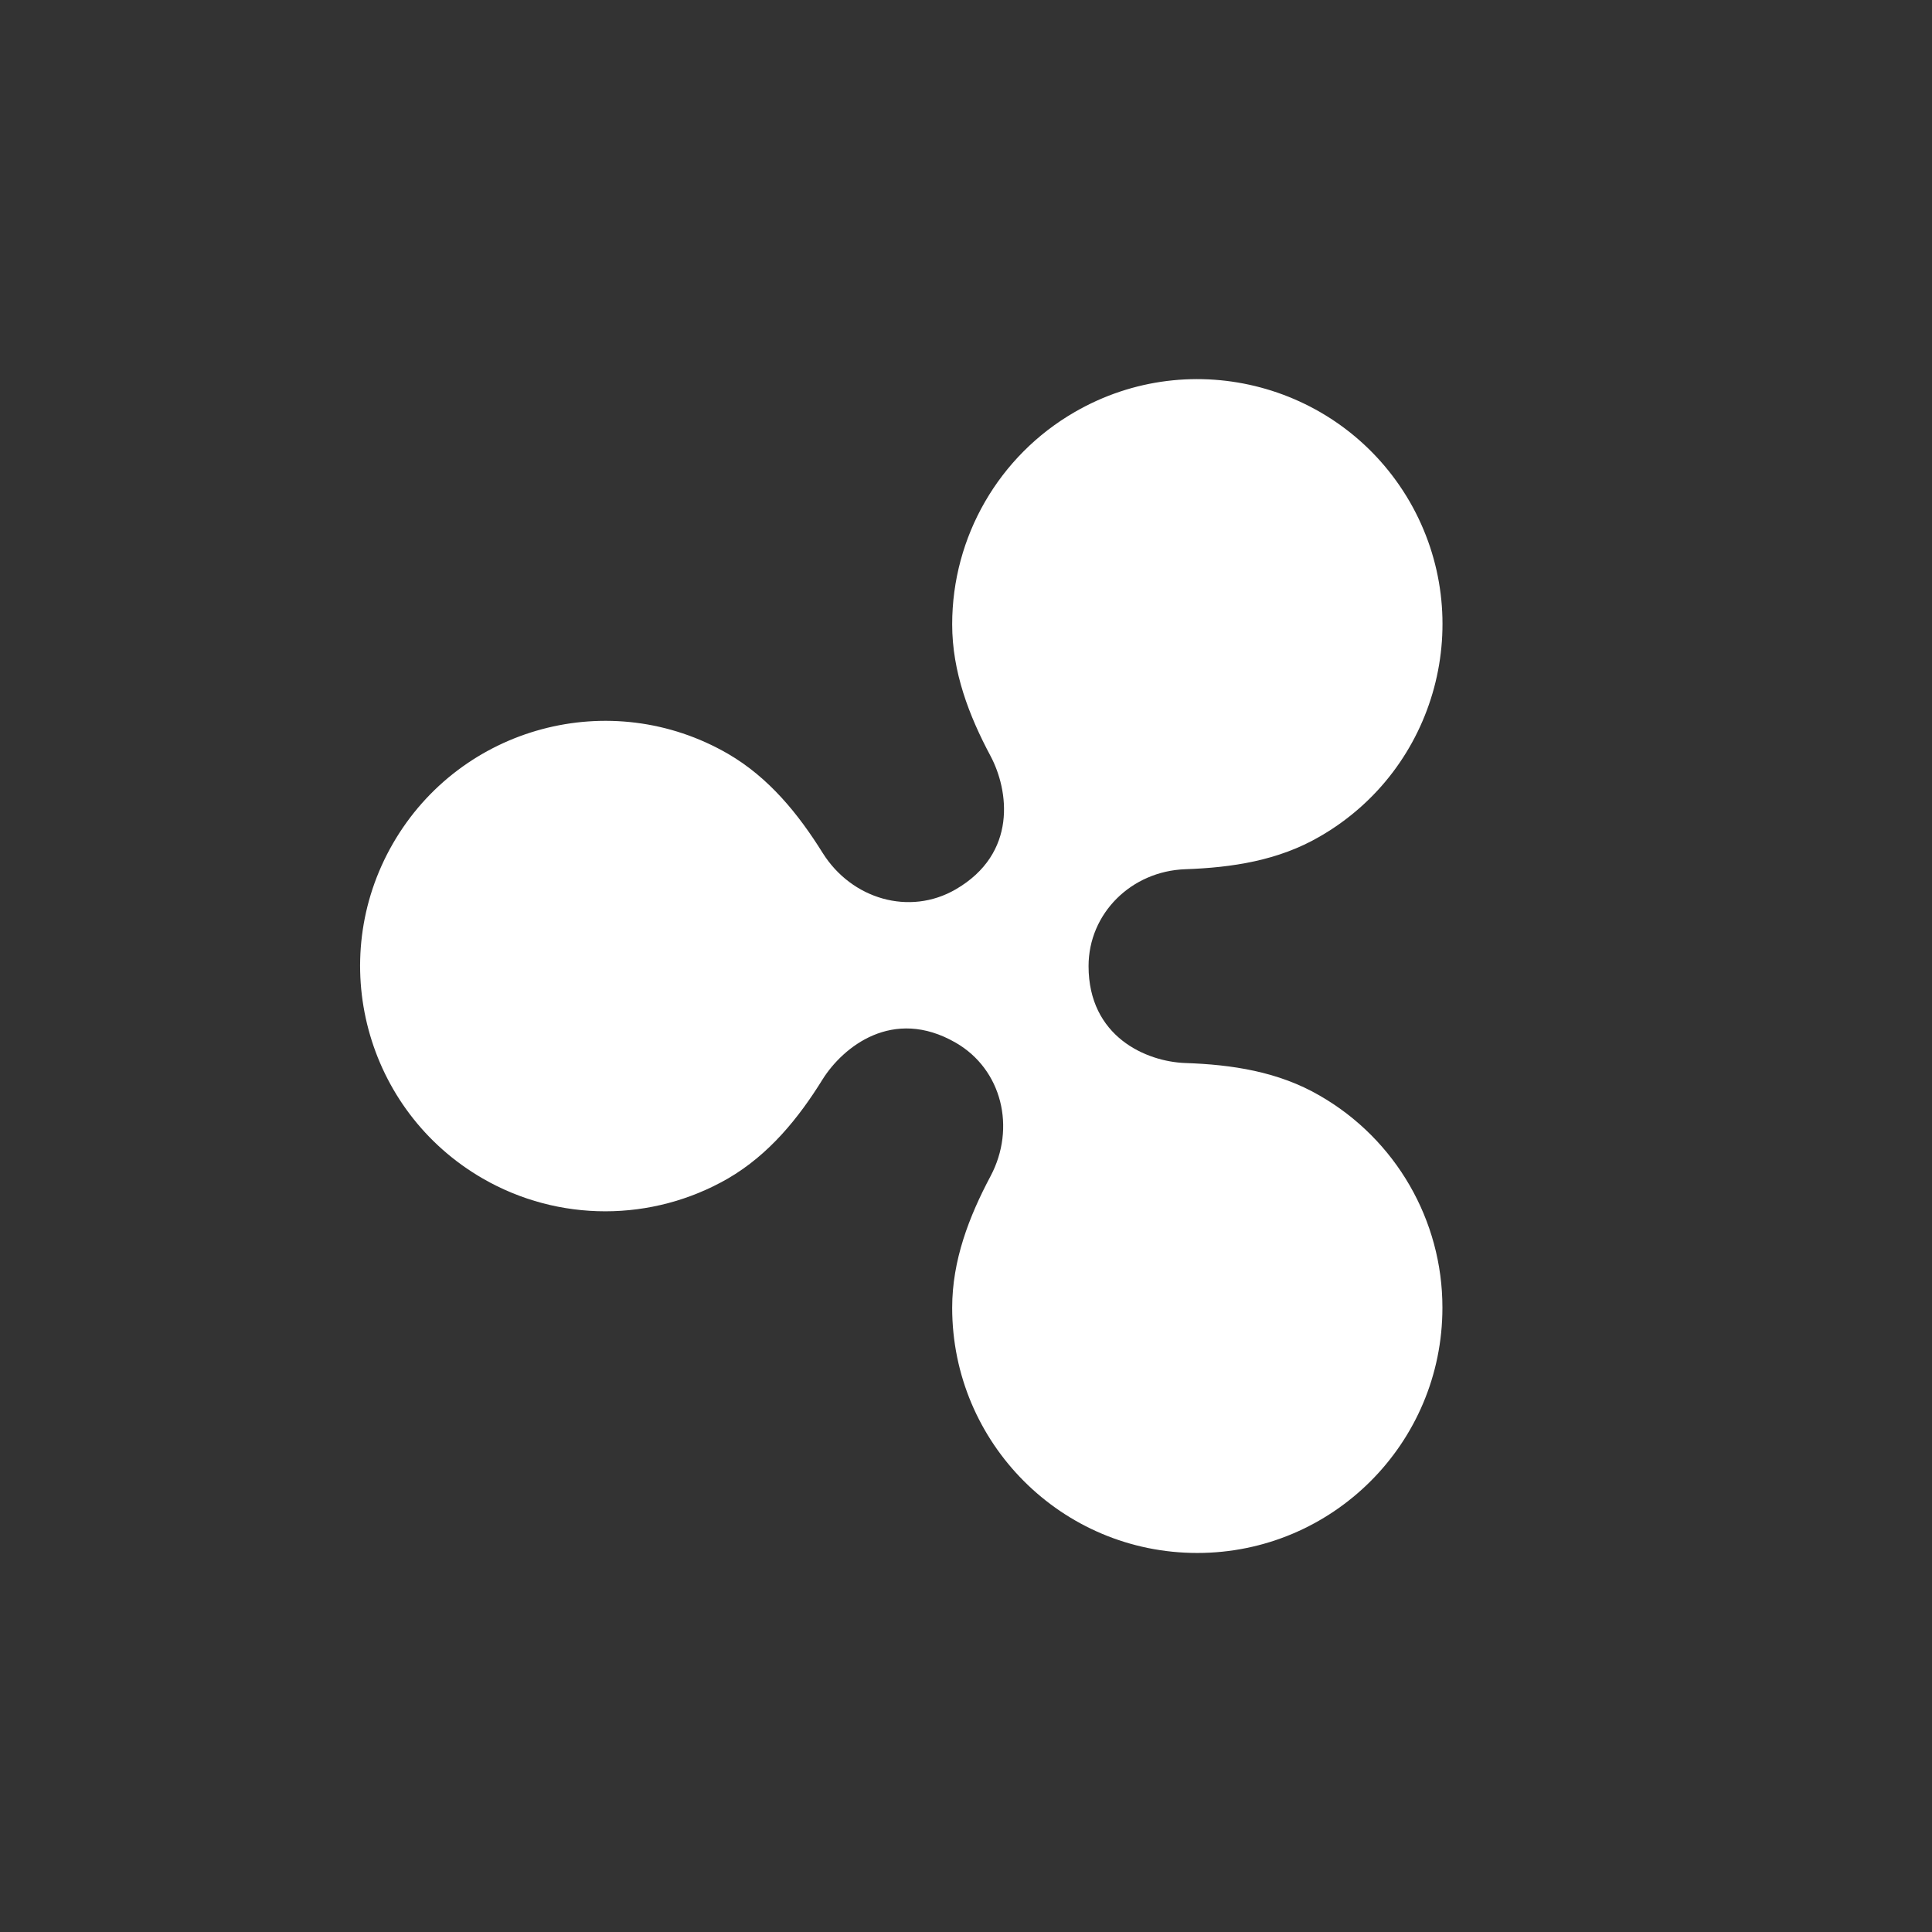 <?xml version="1.0" encoding="utf-8"?>
<!-- Generator: Adobe Illustrator 16.0.0, SVG Export Plug-In . SVG Version: 6.00 Build 0)  -->
<!DOCTYPE svg PUBLIC "-//W3C//DTD SVG 1.1//EN" "http://www.w3.org/Graphics/SVG/1.1/DTD/svg11.dtd">
<svg version="1.1" id="Layer_1" xmlns="http://www.w3.org/2000/svg" xmlns:xlink="http://www.w3.org/1999/xlink" x="0px" y="0px"
	 width="32px" height="32px" viewBox="0 0 32 32" enable-background="new 0 0 32 32" xml:space="preserve">
<rect x="0" y="0" width="32" height="32" fill="#333333" stroke="none"/>
<path fill="#FFFFFF" d="M21.859,18.147c-0.686-0.399-1.457-0.514-2.227-0.54c-0.645-0.023-1.602-0.434-1.602-1.605
	c0-0.872,0.707-1.574,1.604-1.605c0.768-0.027,1.539-0.142,2.225-0.541c1.945-1.12,2.609-3.604,1.49-5.547
	c-1.125-1.941-3.607-2.606-5.547-1.485c-1.259,0.726-2.031,2.067-2.031,3.517c0,0.786,0.278,1.512,0.636,2.182
	c0.3,0.565,0.451,1.611-0.578,2.208c-0.765,0.443-1.722,0.162-2.202-0.602c-0.402-0.645-0.891-1.25-1.57-1.644
	c-1.943-1.123-4.426-0.457-5.548,1.485c-1.121,1.942-0.456,4.428,1.487,5.55c1.255,0.724,2.803,0.724,4.061,0
	c0.68-0.396,1.169-0.998,1.57-1.646c0.333-0.528,1.158-1.205,2.202-0.604c0.768,0.442,1.001,1.412,0.578,2.21
	c-0.357,0.671-0.636,1.396-0.636,2.18c0,2.244,1.816,4.062,4.059,4.062s4.061-1.817,4.061-4.062
	C23.893,20.213,23.117,18.87,21.859,18.147z"/>
</svg>
